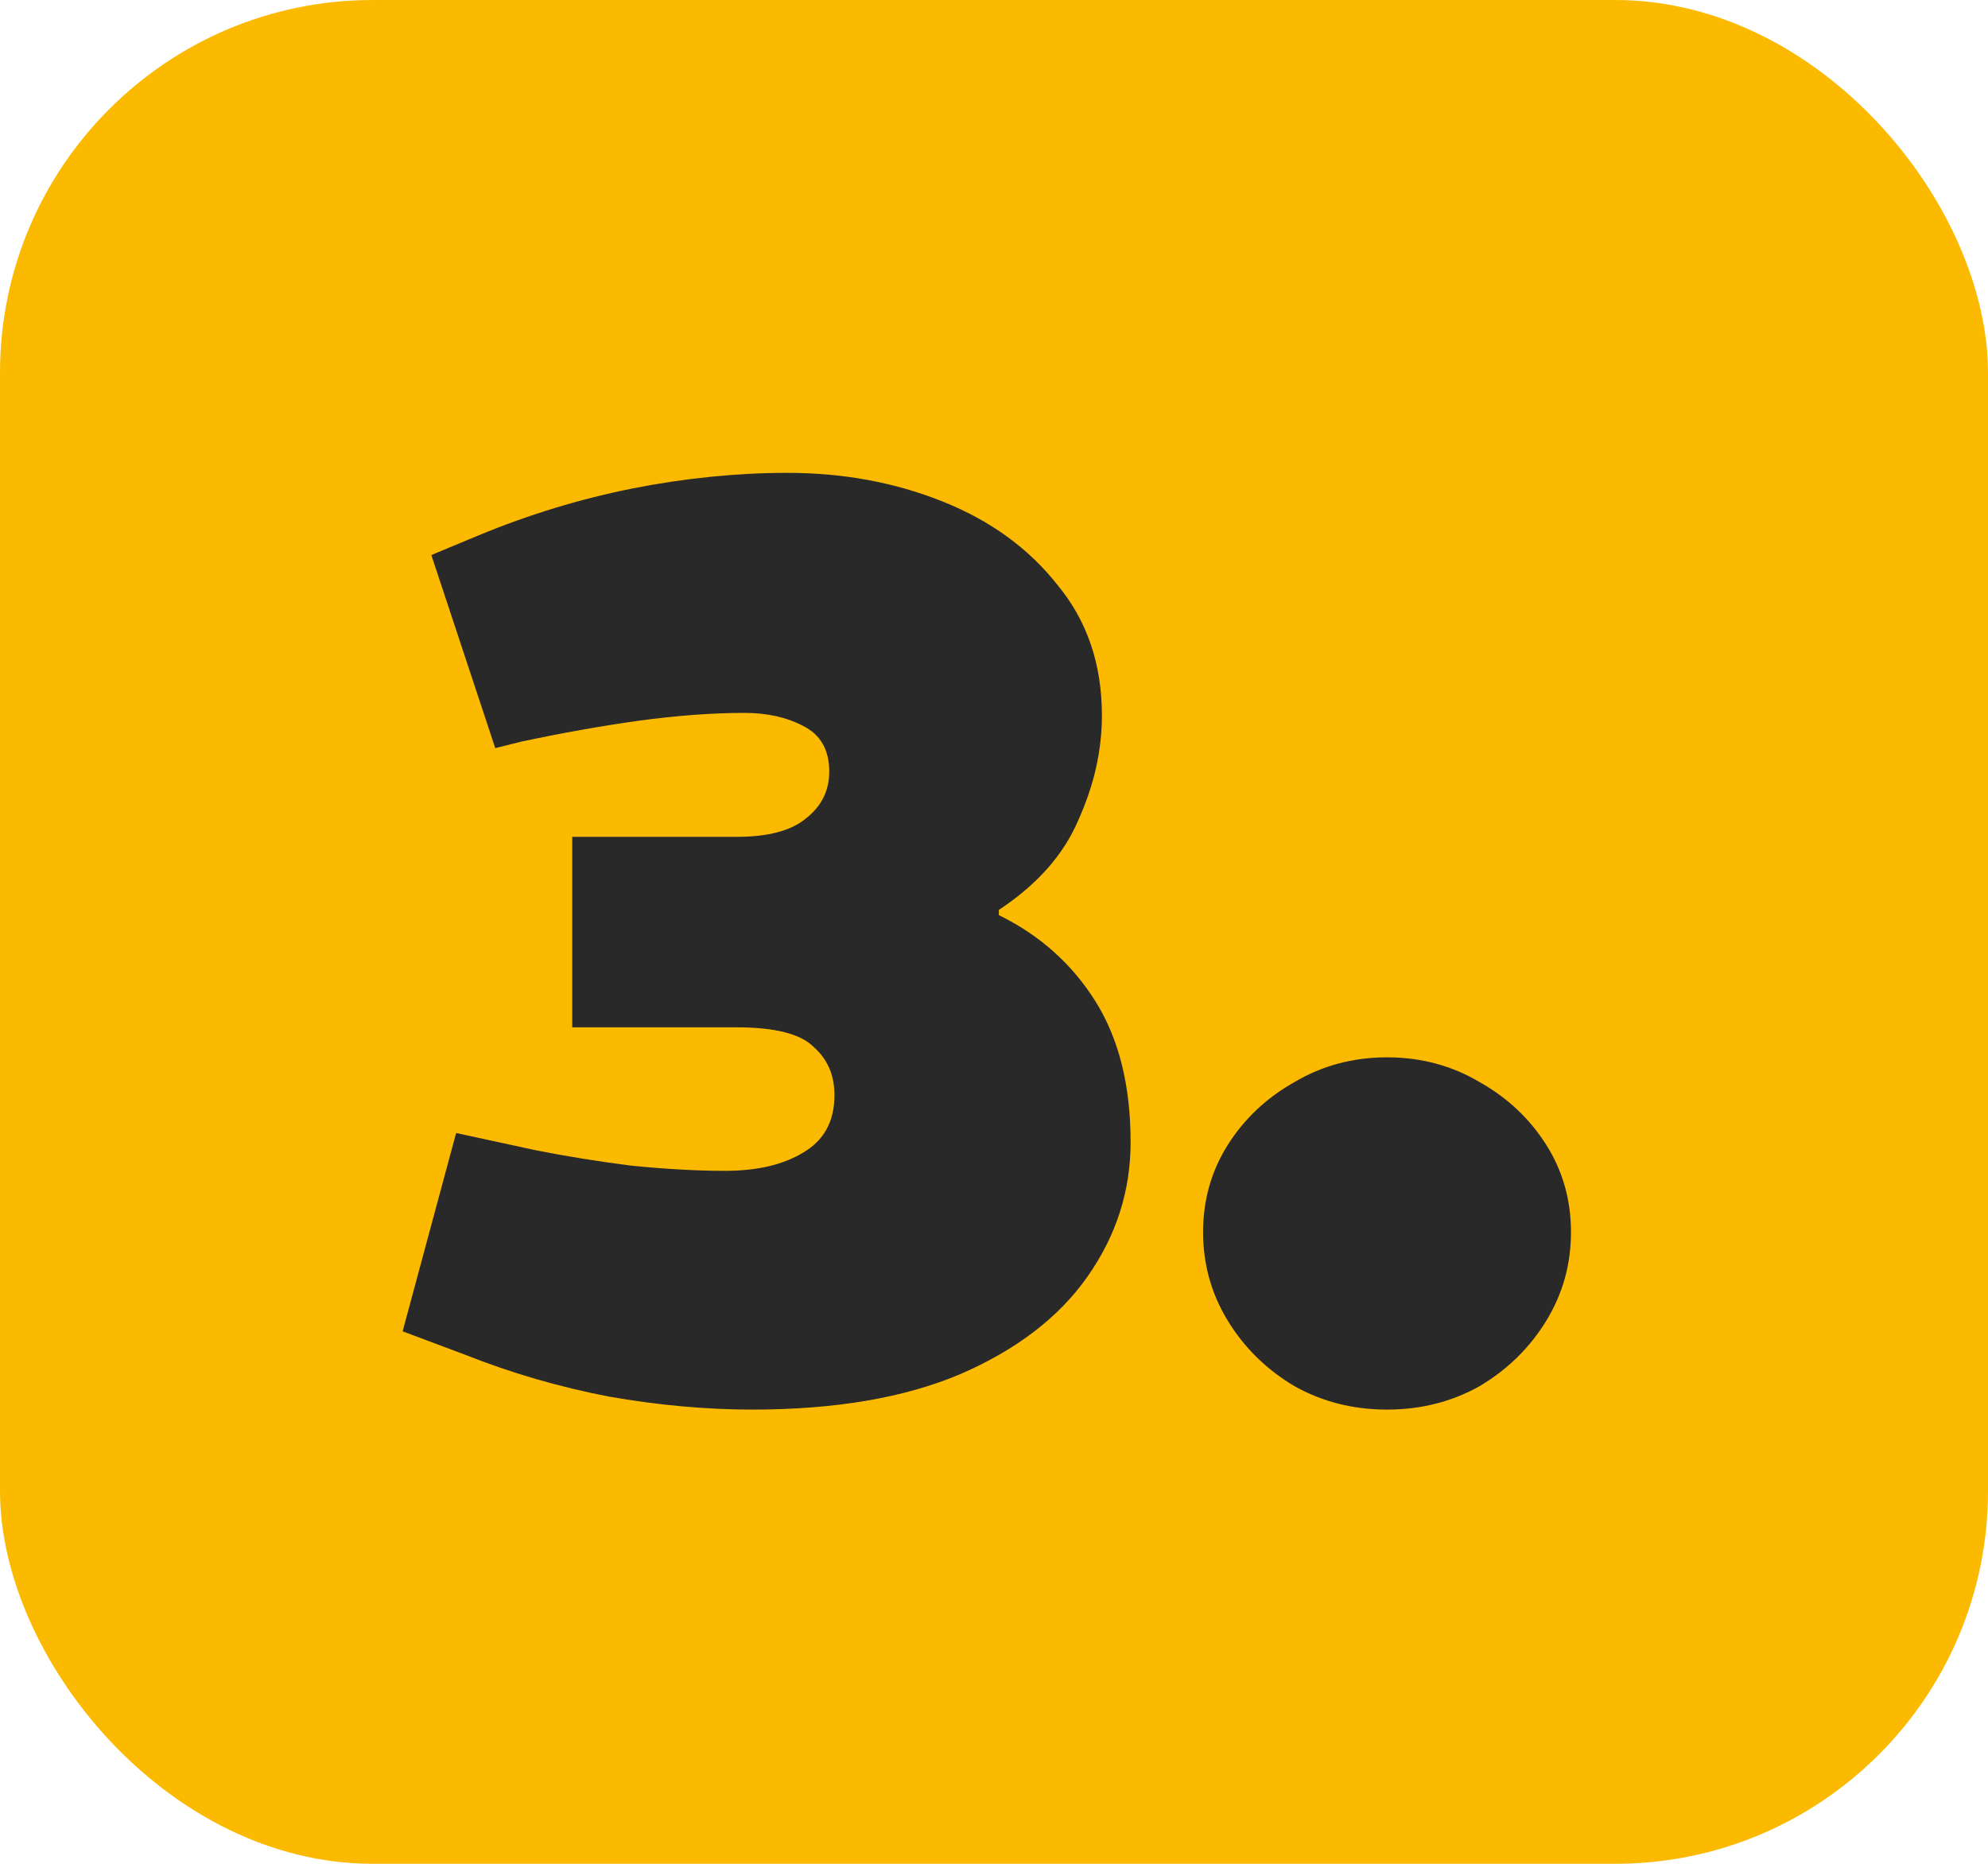 <svg xmlns="http://www.w3.org/2000/svg" width="64" height="60" viewBox="0 0 64 60" fill="none"><rect width="64" height="60" rx="12" fill="#FBBA00"></rect><path d="M24.218 45.378C22.734 45.378 21.194 45.238 19.598 44.958C18.002 44.65 16.462 44.202 14.978 43.614L12.962 42.858L14.684 36.474L17.204 37.02C18.184 37.216 19.22 37.384 20.312 37.524C21.432 37.636 22.44 37.692 23.336 37.692C24.372 37.692 25.212 37.496 25.856 37.104C26.528 36.712 26.864 36.096 26.864 35.256C26.864 34.612 26.64 34.094 26.192 33.702C25.772 33.282 24.946 33.072 23.714 33.072H18.422V26.94H23.714C24.722 26.94 25.464 26.744 25.94 26.352C26.444 25.96 26.696 25.456 26.696 24.84C26.696 24.14 26.416 23.65 25.856 23.37C25.324 23.09 24.694 22.95 23.966 22.95C22.93 22.95 21.796 23.034 20.564 23.202C19.36 23.37 18.1 23.594 16.784 23.874L15.944 24.084L13.886 17.868L15.398 17.238C17.022 16.566 18.674 16.062 20.354 15.726C22.062 15.39 23.728 15.222 25.352 15.222C27.144 15.222 28.81 15.53 30.35 16.146C31.89 16.762 33.122 17.658 34.046 18.834C34.998 19.982 35.474 21.382 35.474 23.034C35.474 24.154 35.222 25.274 34.718 26.394C34.242 27.514 33.388 28.48 32.156 29.292V29.46C33.472 30.104 34.508 31.028 35.264 32.232C36.02 33.436 36.398 34.948 36.398 36.768C36.398 38.336 35.936 39.778 35.012 41.094C34.088 42.41 32.716 43.46 30.896 44.244C29.104 45 26.878 45.378 24.218 45.378ZM44.653 45.378C43.561 45.378 42.567 45.126 41.671 44.622C40.775 44.09 40.061 43.39 39.529 42.522C38.997 41.654 38.731 40.702 38.731 39.666C38.731 38.63 38.997 37.692 39.529 36.852C40.061 36.012 40.775 35.34 41.671 34.836C42.567 34.304 43.561 34.038 44.653 34.038C45.745 34.038 46.739 34.304 47.635 34.836C48.531 35.34 49.245 36.012 49.777 36.852C50.309 37.692 50.575 38.63 50.575 39.666C50.575 40.702 50.309 41.654 49.777 42.522C49.245 43.39 48.531 44.09 47.635 44.622C46.739 45.126 45.745 45.378 44.653 45.378Z" fill="#292929"></path></svg>
